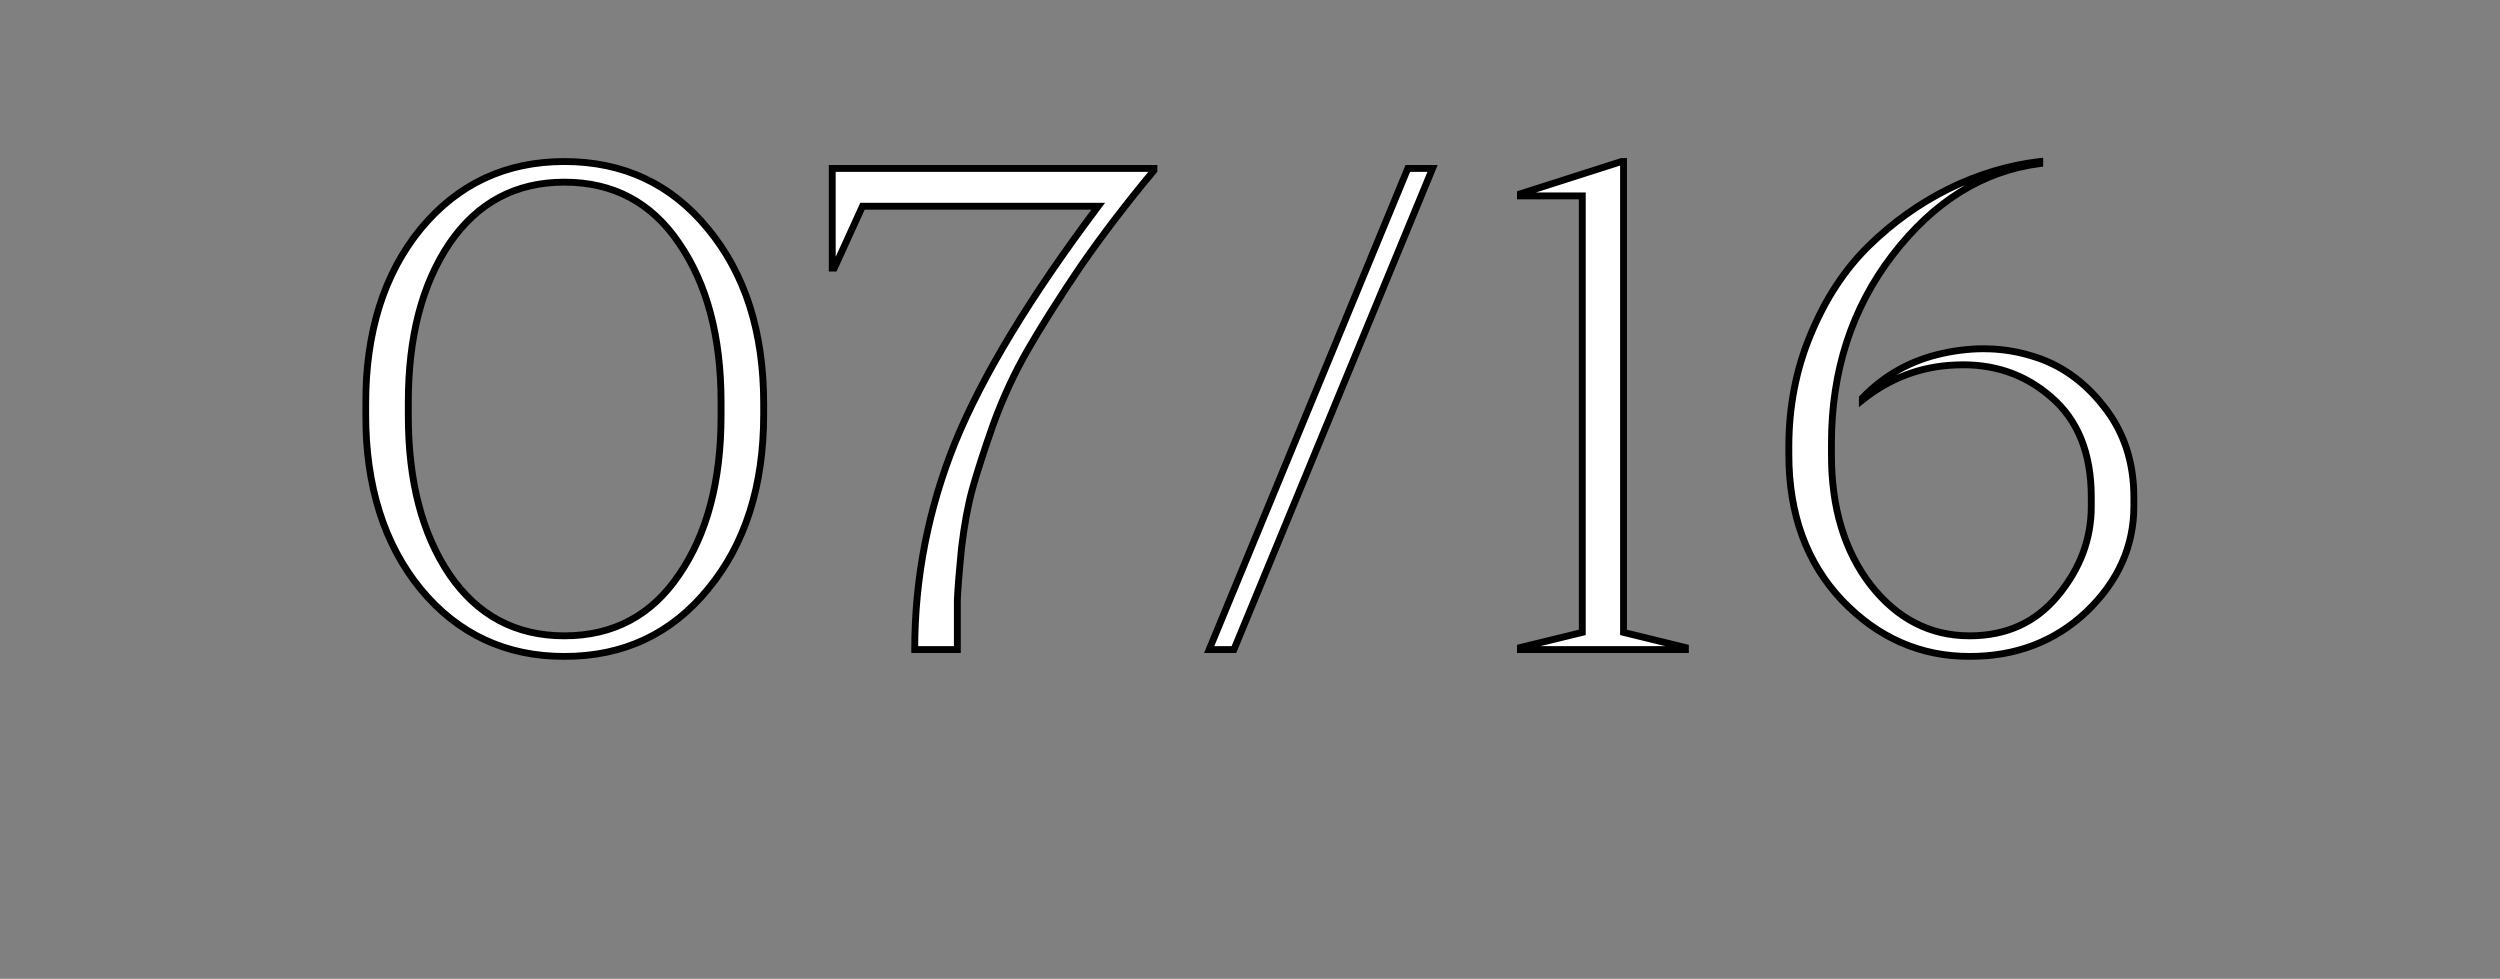 <?xml version="1.0" encoding="UTF-8"?>
<svg xmlns="http://www.w3.org/2000/svg" width="3637" height="1424" viewBox="0 0 3637 1424" fill="none">
  <rect x="0" y="0" width="3637" height="1424" fill="#808080" stroke="none"/>
  <mask id="path-1-outside-1_449_308" maskUnits="userSpaceOnUse" x="527" y="229" width="2583" height="731" fill="black">
    <rect fill="white" x="527" y="229" width="2583" height="731"></rect>
    <path d="M821 235C907 235 976.667 267.667 1030 333C1084 398.333 1111 483 1111 587V603C1111 707 1084 791.667 1030 857C976.667 922.333 907 955 821 955C735.667 955 666 922.333 612 857C558.667 791.667 532 707 532 603V587C532 483 558.667 398.333 612 333C666 267.667 735.667 235 821 235ZM821 265C750.333 265 694.667 294.667 654 354C614 413.333 594 490.333 594 585V605C594 699.667 614 776.667 654 836C694.667 895.333 750.333 925 821 925C892.333 925 948 895.333 988 836C1028.67 776.667 1049 699.667 1049 605V585C1049 490.333 1028.67 413.333 988 354C948 294.667 892.333 265 821 265ZM1678.75 245V248C1638.75 296 1603.08 342.667 1571.75 388C1541.08 433.333 1515.75 473.333 1495.75 508C1475.75 542.667 1458.75 579.333 1444.75 618C1431.42 656 1421.42 687 1414.75 711C1408.08 735 1402.75 764 1398.75 798C1395.42 831.333 1393.42 856.333 1392.75 873C1392.75 889 1392.75 913 1392.75 945H1330.75C1330.75 841 1350.42 740.333 1389.75 643C1429.75 545.667 1499.08 431.333 1597.75 300H1254.75L1213.75 390H1210.75V245H1678.75ZM2084.11 245L1795.11 945H1759.11L2048.11 245H2084.11ZM2451.91 945H2211.91V942L2301.91 920V285H2211.91V282L2358.91 235H2361.91V920L2451.91 942V945ZM2967.39 235V238C2884.72 248.667 2813.39 293 2753.39 371C2694.06 448.333 2664.39 539.667 2664.39 645V662C2664.39 738.667 2683.39 801.667 2721.39 851C2760.06 900.333 2808.06 925 2865.39 925C2918.72 925 2961.39 905.667 2993.39 867C3026.06 827.667 3042.39 784.333 3042.39 737V723C3042.39 659.667 3023.06 611.333 2984.39 578C2945.72 544 2899.06 528.333 2844.39 531C2794.39 533 2749.39 550 2709.39 582V579C2741.39 545.667 2780.39 524 2826.39 514C2872.39 504 2915.72 505.333 2956.39 518C2997.06 530 3031.72 554.333 3060.39 591C3089.72 627.667 3104.39 672 3104.39 724V736C3104.39 794.667 3081.39 846 3035.39 890C2989.39 933.333 2932.72 955 2865.39 955C2794.06 955 2732.39 928 2680.39 874C2628.39 819.333 2602.39 748.333 2602.39 661V650C2602.39 591.333 2613.06 536.667 2634.39 486C2655.72 434.667 2683.72 392 2718.39 358C2753.06 324 2791.72 296.333 2834.39 275C2877.72 253.667 2922.06 240.333 2967.39 235Z"></path>
  </mask>
  <path d="M821 235C907 235 976.667 267.667 1030 333C1084 398.333 1111 483 1111 587V603C1111 707 1084 791.667 1030 857C976.667 922.333 907 955 821 955C735.667 955 666 922.333 612 857C558.667 791.667 532 707 532 603V587C532 483 558.667 398.333 612 333C666 267.667 735.667 235 821 235ZM821 265C750.333 265 694.667 294.667 654 354C614 413.333 594 490.333 594 585V605C594 699.667 614 776.667 654 836C694.667 895.333 750.333 925 821 925C892.333 925 948 895.333 988 836C1028.67 776.667 1049 699.667 1049 605V585C1049 490.333 1028.67 413.333 988 354C948 294.667 892.333 265 821 265ZM1678.75 245V248C1638.75 296 1603.08 342.667 1571.75 388C1541.08 433.333 1515.75 473.333 1495.75 508C1475.75 542.667 1458.75 579.333 1444.75 618C1431.42 656 1421.42 687 1414.75 711C1408.08 735 1402.75 764 1398.75 798C1395.42 831.333 1393.42 856.333 1392.75 873C1392.75 889 1392.75 913 1392.75 945H1330.75C1330.75 841 1350.42 740.333 1389.75 643C1429.75 545.667 1499.08 431.333 1597.75 300H1254.75L1213.75 390H1210.75V245H1678.75ZM2084.11 245L1795.11 945H1759.11L2048.11 245H2084.11ZM2451.91 945H2211.91V942L2301.91 920V285H2211.91V282L2358.91 235H2361.91V920L2451.91 942V945ZM2967.39 235V238C2884.72 248.667 2813.39 293 2753.39 371C2694.06 448.333 2664.39 539.667 2664.39 645V662C2664.39 738.667 2683.39 801.667 2721.39 851C2760.06 900.333 2808.06 925 2865.39 925C2918.72 925 2961.39 905.667 2993.39 867C3026.06 827.667 3042.39 784.333 3042.39 737V723C3042.39 659.667 3023.06 611.333 2984.39 578C2945.72 544 2899.06 528.333 2844.39 531C2794.39 533 2749.39 550 2709.39 582V579C2741.39 545.667 2780.39 524 2826.39 514C2872.39 504 2915.72 505.333 2956.39 518C2997.06 530 3031.72 554.333 3060.39 591C3089.72 627.667 3104.39 672 3104.39 724V736C3104.39 794.667 3081.39 846 3035.39 890C2989.39 933.333 2932.72 955 2865.39 955C2794.06 955 2732.39 928 2680.39 874C2628.39 819.333 2602.39 748.333 2602.39 661V650C2602.39 591.333 2613.06 536.667 2634.39 486C2655.72 434.667 2683.72 392 2718.39 358C2753.06 324 2791.72 296.333 2834.39 275C2877.72 253.667 2922.06 240.333 2967.39 235Z" fill="white"></path>
  <path d="M1030 333L1026.13 336.162L1026.14 336.174L1026.15 336.185L1030 333ZM1030 857L1026.15 853.815L1026.14 853.826L1026.13 853.838L1030 857ZM612 857L608.127 860.162L608.136 860.174L608.146 860.185L612 857ZM612 333L608.146 329.815L608.136 329.826L608.127 329.838L612 333ZM654 354L649.876 351.173L649.865 351.189L649.854 351.205L654 354ZM654 836L649.854 838.795L649.865 838.811L649.876 838.827L654 836ZM988 836L983.876 833.173L983.865 833.189L983.854 833.205L988 836ZM988 354L983.854 356.795L983.865 356.811L983.876 356.827L988 354ZM821 240C905.533 240 973.764 272.018 1026.13 336.162L1033.87 329.838C979.569 263.315 908.467 230 821 230V240ZM1026.15 336.185C1079.25 400.433 1106 483.89 1106 587H1116C1116 482.11 1088.75 396.234 1033.85 329.815L1026.15 336.185ZM1106 587V603H1116V587H1106ZM1106 603C1106 706.11 1079.25 789.567 1026.15 853.815L1033.85 860.185C1088.75 793.766 1116 707.89 1116 603H1106ZM1026.13 853.838C973.764 917.982 905.533 950 821 950V960C908.467 960 979.569 926.685 1033.87 860.162L1026.13 853.838ZM821 950C737.146 950 668.897 917.99 615.854 853.815L608.146 860.185C663.103 926.677 734.187 960 821 960V950ZM615.873 853.838C563.426 789.591 537 706.125 537 603H527C527 707.875 553.907 793.743 608.127 860.162L615.873 853.838ZM537 603V587H527V603H537ZM537 587C537 483.875 563.426 400.409 615.873 336.162L608.127 329.838C553.907 396.257 527 482.125 527 587H537ZM615.854 336.185C668.897 272.01 737.146 240 821 240V230C734.187 230 663.103 263.323 608.146 329.815L615.854 336.185ZM821 260C748.649 260 691.455 290.509 649.876 351.173L658.124 356.827C697.879 298.824 752.017 270 821 270V260ZM649.854 351.205C609.144 411.592 589 489.654 589 585H599C599 491.013 618.856 415.074 658.146 356.795L649.854 351.205ZM589 585V605H599V585H589ZM589 605C589 700.346 609.144 778.408 649.854 838.795L658.146 833.205C618.856 774.926 599 698.987 599 605H589ZM649.876 838.827C691.455 899.491 748.649 930 821 930V920C752.017 920 697.879 891.176 658.124 833.173L649.876 838.827ZM821 930C894.002 930 951.22 899.502 992.146 838.795L983.854 833.205C944.78 891.165 890.664 920 821 920V930ZM992.124 838.827C1033.52 778.435 1054 700.361 1054 605H1044C1044 698.973 1023.82 774.899 983.876 833.173L992.124 838.827ZM1054 605V585H1044V605H1054ZM1054 585C1054 489.639 1033.52 411.565 992.124 351.173L983.876 356.827C1023.82 415.101 1044 491.027 1044 585H1054ZM992.146 351.205C951.22 290.498 894.002 260 821 260V270C890.664 270 944.78 298.835 983.854 356.795L992.146 351.205ZM1678.75 245H1683.75V240H1678.75V245ZM1678.75 248L1682.59 251.201L1683.75 249.81V248H1678.75ZM1571.75 388L1567.64 385.157L1567.62 385.178L1567.61 385.198L1571.75 388ZM1495.75 508L1500.08 510.499L1500.08 510.499L1495.75 508ZM1444.75 618L1440.05 616.298L1440.04 616.321L1440.03 616.345L1444.75 618ZM1398.75 798L1393.78 797.416L1393.78 797.459L1393.77 797.502L1398.75 798ZM1392.75 873L1387.75 872.8L1387.75 872.9V873H1392.75ZM1392.75 945V950H1397.75V945H1392.75ZM1330.75 945H1325.75V950H1330.75V945ZM1389.75 643L1385.13 641.099L1385.12 641.113L1385.11 641.127L1389.75 643ZM1597.75 300L1601.75 303.003L1607.76 295H1597.75V300ZM1254.75 300V295H1251.53L1250.2 297.927L1254.75 300ZM1213.75 390V395H1216.97L1218.3 392.073L1213.75 390ZM1210.75 390H1205.75V395H1210.75V390ZM1210.75 245V240H1205.75V245H1210.75ZM1673.75 245V248H1683.75V245H1673.75ZM1674.91 244.799C1634.83 292.899 1599.07 339.685 1567.64 385.157L1575.86 390.843C1607.1 345.648 1642.67 299.101 1682.59 251.201L1674.91 244.799ZM1567.61 385.198C1536.9 430.597 1511.5 470.702 1491.42 505.501L1500.08 510.499C1520 475.965 1545.27 436.069 1575.89 390.802L1567.61 385.198ZM1491.42 505.501C1471.27 540.429 1454.15 577.363 1440.05 616.298L1449.45 619.702C1463.35 581.304 1480.23 544.904 1500.08 510.499L1491.42 505.501ZM1440.03 616.345C1426.68 654.394 1416.64 685.511 1409.93 709.662L1419.57 712.338C1426.19 688.489 1436.15 657.606 1449.47 619.655L1440.03 616.345ZM1409.93 709.662C1403.18 733.981 1397.8 763.248 1393.78 797.416L1403.72 798.584C1407.7 764.752 1412.99 736.019 1419.57 712.338L1409.93 709.662ZM1393.77 797.502C1390.44 830.857 1388.43 855.979 1387.75 872.8L1397.75 873.2C1398.41 856.688 1400.39 831.809 1403.73 798.498L1393.77 797.502ZM1387.75 873C1387.75 873.031 1387.75 873.063 1387.75 873.094C1387.75 873.125 1387.75 873.156 1387.75 873.188C1387.75 873.219 1387.75 873.251 1387.75 873.282C1387.75 873.314 1387.75 873.345 1387.75 873.376C1387.75 873.408 1387.75 873.439 1387.75 873.471C1387.75 873.503 1387.75 873.534 1387.75 873.566C1387.75 873.597 1387.75 873.629 1387.75 873.661C1387.75 873.692 1387.75 873.724 1387.75 873.756C1387.75 873.788 1387.75 873.819 1387.75 873.851C1387.75 873.883 1387.75 873.915 1387.75 873.947C1387.75 873.979 1387.75 874.01 1387.75 874.042C1387.75 874.074 1387.75 874.106 1387.75 874.138C1387.75 874.17 1387.75 874.202 1387.75 874.234C1387.75 874.266 1387.75 874.298 1387.75 874.33C1387.75 874.363 1387.75 874.395 1387.75 874.427C1387.75 874.459 1387.75 874.491 1387.75 874.523C1387.75 874.556 1387.75 874.588 1387.75 874.62C1387.75 874.652 1387.75 874.685 1387.75 874.717C1387.75 874.75 1387.75 874.782 1387.75 874.814C1387.75 874.847 1387.75 874.879 1387.75 874.912C1387.75 874.944 1387.75 874.977 1387.75 875.009C1387.75 875.042 1387.75 875.074 1387.75 875.107C1387.75 875.139 1387.75 875.172 1387.75 875.205C1387.75 875.237 1387.75 875.27 1387.75 875.303C1387.75 875.335 1387.75 875.368 1387.75 875.401C1387.75 875.434 1387.75 875.467 1387.75 875.499C1387.75 875.532 1387.75 875.565 1387.75 875.598C1387.75 875.631 1387.75 875.664 1387.75 875.697C1387.75 875.73 1387.75 875.763 1387.75 875.796C1387.75 875.829 1387.75 875.862 1387.75 875.895C1387.75 875.928 1387.75 875.961 1387.75 875.994C1387.75 876.027 1387.75 876.061 1387.75 876.094C1387.75 876.127 1387.75 876.16 1387.75 876.193C1387.75 876.227 1387.75 876.26 1387.75 876.293C1387.75 876.327 1387.75 876.36 1387.75 876.393C1387.75 876.427 1387.75 876.46 1387.75 876.494C1387.75 876.527 1387.75 876.561 1387.75 876.594C1387.75 876.628 1387.75 876.661 1387.75 876.695C1387.75 876.728 1387.75 876.762 1387.75 876.795C1387.75 876.829 1387.75 876.863 1387.75 876.896C1387.75 876.93 1387.75 876.964 1387.75 876.998C1387.75 877.031 1387.75 877.065 1387.75 877.099C1387.75 877.133 1387.75 877.167 1387.75 877.201C1387.75 877.234 1387.75 877.268 1387.75 877.302C1387.75 877.336 1387.75 877.37 1387.75 877.404C1387.75 877.438 1387.75 877.472 1387.75 877.506C1387.75 877.54 1387.75 877.574 1387.75 877.608C1387.75 877.643 1387.75 877.677 1387.75 877.711C1387.75 877.745 1387.75 877.779 1387.75 877.814C1387.75 877.848 1387.75 877.882 1387.75 877.916C1387.75 877.951 1387.75 877.985 1387.75 878.019C1387.75 878.054 1387.75 878.088 1387.75 878.123C1387.75 878.157 1387.75 878.191 1387.75 878.226C1387.75 878.26 1387.75 878.295 1387.75 878.329C1387.75 878.364 1387.75 878.399 1387.75 878.433C1387.75 878.468 1387.75 878.502 1387.75 878.537C1387.75 878.572 1387.75 878.606 1387.75 878.641C1387.75 878.676 1387.75 878.711 1387.75 878.745C1387.75 878.78 1387.75 878.815 1387.75 878.85C1387.75 878.885 1387.75 878.92 1387.75 878.955C1387.75 878.989 1387.75 879.024 1387.75 879.059C1387.75 879.094 1387.75 879.129 1387.75 879.164C1387.75 879.199 1387.75 879.235 1387.75 879.27C1387.75 879.305 1387.75 879.34 1387.75 879.375C1387.75 879.41 1387.75 879.445 1387.75 879.481C1387.75 879.516 1387.75 879.551 1387.75 879.586C1387.75 879.622 1387.75 879.657 1387.75 879.692C1387.75 879.728 1387.75 879.763 1387.75 879.798C1387.75 879.834 1387.75 879.869 1387.75 879.905C1387.75 879.94 1387.75 879.976 1387.75 880.011C1387.75 880.047 1387.75 880.082 1387.75 880.118C1387.75 880.153 1387.75 880.189 1387.75 880.225C1387.75 880.26 1387.75 880.296 1387.75 880.332C1387.75 880.367 1387.75 880.403 1387.75 880.439C1387.75 880.475 1387.75 880.51 1387.75 880.546C1387.75 880.582 1387.75 880.618 1387.75 880.654C1387.75 880.69 1387.75 880.726 1387.75 880.762C1387.75 880.798 1387.75 880.833 1387.75 880.87C1387.75 880.906 1387.75 880.942 1387.75 880.978C1387.75 881.014 1387.75 881.05 1387.75 881.086C1387.75 881.122 1387.75 881.158 1387.75 881.194C1387.75 881.231 1387.75 881.267 1387.75 881.303C1387.75 881.339 1387.75 881.376 1387.75 881.412C1387.75 881.448 1387.75 881.485 1387.75 881.521C1387.75 881.557 1387.75 881.594 1387.75 881.63C1387.75 881.667 1387.75 881.703 1387.75 881.74C1387.75 881.776 1387.75 881.813 1387.75 881.849C1387.75 881.886 1387.75 881.922 1387.75 881.959C1387.75 881.996 1387.75 882.032 1387.75 882.069C1387.75 882.106 1387.75 882.142 1387.75 882.179C1387.75 882.216 1387.75 882.253 1387.75 882.289C1387.75 882.326 1387.75 882.363 1387.75 882.4C1387.75 882.437 1387.75 882.474 1387.75 882.511C1387.75 882.548 1387.75 882.584 1387.75 882.621C1387.75 882.658 1387.75 882.695 1387.75 882.733C1387.75 882.77 1387.75 882.807 1387.75 882.844C1387.75 882.881 1387.75 882.918 1387.75 882.955C1387.75 882.992 1387.75 883.03 1387.75 883.067C1387.75 883.104 1387.75 883.141 1387.75 883.179C1387.75 883.216 1387.75 883.253 1387.75 883.291C1387.75 883.328 1387.75 883.365 1387.75 883.403C1387.75 883.44 1387.75 883.478 1387.75 883.515C1387.75 883.552 1387.75 883.59 1387.75 883.628C1387.75 883.665 1387.75 883.703 1387.75 883.74C1387.75 883.778 1387.75 883.815 1387.75 883.853C1387.75 883.891 1387.75 883.928 1387.75 883.966C1387.75 884.004 1387.75 884.042 1387.75 884.079C1387.75 884.117 1387.75 884.155 1387.75 884.193C1387.75 884.231 1387.75 884.269 1387.75 884.306C1387.75 884.344 1387.75 884.382 1387.75 884.42C1387.75 884.458 1387.75 884.496 1387.75 884.534C1387.75 884.572 1387.75 884.61 1387.75 884.648C1387.75 884.687 1387.75 884.725 1387.75 884.763C1387.75 884.801 1387.75 884.839 1387.75 884.877C1387.75 884.916 1387.75 884.954 1387.75 884.992C1387.75 885.03 1387.75 885.069 1387.75 885.107C1387.75 885.145 1387.75 885.184 1387.75 885.222C1387.75 885.26 1387.75 885.299 1387.75 885.337C1387.75 885.376 1387.75 885.414 1387.75 885.453C1387.75 885.491 1387.75 885.53 1387.75 885.568C1387.75 885.607 1387.75 885.646 1387.75 885.684C1387.75 885.723 1387.75 885.761 1387.75 885.8C1387.75 885.839 1387.75 885.878 1387.75 885.916C1387.75 885.955 1387.75 885.994 1387.75 886.033C1387.75 886.072 1387.75 886.11 1387.75 886.149C1387.75 886.188 1387.75 886.227 1387.75 886.266C1387.75 886.305 1387.75 886.344 1387.75 886.383C1387.75 886.422 1387.75 886.461 1387.75 886.5C1387.75 886.539 1387.75 886.578 1387.75 886.617C1387.75 886.656 1387.75 886.696 1387.75 886.735C1387.75 886.774 1387.75 886.813 1387.75 886.852C1387.75 886.892 1387.75 886.931 1387.75 886.97C1387.75 887.01 1387.75 887.049 1387.75 887.088C1387.75 887.128 1387.75 887.167 1387.75 887.206C1387.75 887.246 1387.75 887.285 1387.75 887.325C1387.75 887.364 1387.75 887.404 1387.75 887.443C1387.75 887.483 1387.75 887.522 1387.75 887.562C1387.75 887.602 1387.75 887.641 1387.75 887.681C1387.75 887.721 1387.75 887.76 1387.75 887.8C1387.75 887.84 1387.75 887.88 1387.75 887.919C1387.75 887.959 1387.75 887.999 1387.75 888.039C1387.75 888.079 1387.75 888.119 1387.75 888.159C1387.75 888.198 1387.75 888.238 1387.75 888.278C1387.75 888.318 1387.75 888.358 1387.75 888.398C1387.75 888.438 1387.75 888.479 1387.75 888.519C1387.75 888.559 1387.75 888.599 1387.75 888.639C1387.75 888.679 1387.75 888.719 1387.75 888.76C1387.75 888.8 1387.75 888.84 1387.75 888.88C1387.75 888.921 1387.75 888.961 1387.75 889.001C1387.75 889.042 1387.75 889.082 1387.75 889.122C1387.75 889.163 1387.75 889.203 1387.75 889.244C1387.75 889.284 1387.75 889.325 1387.75 889.365C1387.75 889.406 1387.75 889.446 1387.75 889.487C1387.75 889.527 1387.75 889.568 1387.75 889.609C1387.75 889.649 1387.75 889.69 1387.75 889.731C1387.75 889.772 1387.75 889.812 1387.75 889.853C1387.75 889.894 1387.75 889.935 1387.75 889.975C1387.75 890.016 1387.75 890.057 1387.75 890.098C1387.75 890.139 1387.75 890.18 1387.75 890.221C1387.75 890.262 1387.75 890.303 1387.75 890.344C1387.75 890.385 1387.75 890.426 1387.75 890.467C1387.75 890.508 1387.75 890.549 1387.75 890.59C1387.75 890.631 1387.75 890.673 1387.75 890.714C1387.75 890.755 1387.75 890.796 1387.75 890.837C1387.75 890.879 1387.75 890.92 1387.75 890.961C1387.75 891.003 1387.75 891.044 1387.75 891.085C1387.75 891.127 1387.75 891.168 1387.75 891.21C1387.75 891.251 1387.75 891.292 1387.75 891.334C1387.75 891.375 1387.75 891.417 1387.75 891.459C1387.75 891.5 1387.75 891.542 1387.75 891.583C1387.75 891.625 1387.75 891.667 1387.75 891.708C1387.75 891.75 1387.75 891.792 1387.75 891.833C1387.75 891.875 1387.75 891.917 1387.75 891.959C1387.75 892.001 1387.75 892.042 1387.75 892.084C1387.75 892.126 1387.75 892.168 1387.75 892.21C1387.75 892.252 1387.75 892.294 1387.75 892.336C1387.75 892.378 1387.75 892.42 1387.75 892.462C1387.75 892.504 1387.75 892.546 1387.75 892.588C1387.75 892.63 1387.75 892.673 1387.75 892.715C1387.75 892.757 1387.75 892.799 1387.75 892.841C1387.75 892.884 1387.75 892.926 1387.75 892.968C1387.75 893.01 1387.75 893.053 1387.75 893.095C1387.75 893.137 1387.75 893.18 1387.75 893.222C1387.75 893.265 1387.75 893.307 1387.75 893.35C1387.75 893.392 1387.75 893.435 1387.75 893.477C1387.75 893.52 1387.75 893.562 1387.75 893.605C1387.75 893.647 1387.75 893.69 1387.75 893.733C1387.75 893.775 1387.75 893.818 1387.75 893.861C1387.75 893.904 1387.75 893.946 1387.75 893.989C1387.75 894.032 1387.75 894.075 1387.75 894.118C1387.75 894.16 1387.75 894.203 1387.75 894.246C1387.75 894.289 1387.75 894.332 1387.75 894.375C1387.75 894.418 1387.75 894.461 1387.75 894.504C1387.75 894.547 1387.75 894.59 1387.75 894.633C1387.75 894.676 1387.75 894.719 1387.75 894.763C1387.75 894.806 1387.75 894.849 1387.75 894.892C1387.75 894.935 1387.75 894.979 1387.75 895.022C1387.75 895.065 1387.75 895.108 1387.75 895.152C1387.75 895.195 1387.75 895.238 1387.75 895.282C1387.75 895.325 1387.75 895.369 1387.75 895.412C1387.75 895.456 1387.75 895.499 1387.75 895.543C1387.75 895.586 1387.75 895.63 1387.75 895.673C1387.75 895.717 1387.75 895.76 1387.75 895.804C1387.75 895.848 1387.75 895.891 1387.75 895.935C1387.75 895.979 1387.75 896.022 1387.75 896.066C1387.75 896.11 1387.75 896.154 1387.75 896.198C1387.75 896.241 1387.75 896.285 1387.75 896.329C1387.75 896.373 1387.75 896.417 1387.75 896.461C1387.75 896.505 1387.75 896.549 1387.75 896.593C1387.75 896.637 1387.75 896.681 1387.75 896.725C1387.75 896.769 1387.75 896.813 1387.75 896.857C1387.75 896.901 1387.75 896.946 1387.75 896.99C1387.75 897.034 1387.75 897.078 1387.75 897.122C1387.75 897.167 1387.75 897.211 1387.75 897.255C1387.75 897.3 1387.75 897.344 1387.75 897.388C1387.75 897.433 1387.75 897.477 1387.75 897.521C1387.75 897.566 1387.75 897.61 1387.75 897.655C1387.75 897.699 1387.75 897.744 1387.75 897.788C1387.75 897.833 1387.75 897.878 1387.75 897.922C1387.75 897.967 1387.75 898.011 1387.75 898.056C1387.75 898.101 1387.75 898.146 1387.75 898.19C1387.75 898.235 1387.75 898.28 1387.75 898.325C1387.75 898.369 1387.75 898.414 1387.75 898.459C1387.75 898.504 1387.75 898.549 1387.75 898.594C1387.75 898.639 1387.75 898.684 1387.75 898.729C1387.75 898.774 1387.75 898.819 1387.75 898.864C1387.75 898.909 1387.75 898.954 1387.75 898.999C1387.75 899.044 1387.75 899.089 1387.75 899.134C1387.75 899.179 1387.75 899.225 1387.75 899.27C1387.75 899.315 1387.75 899.36 1387.75 899.406C1387.75 899.451 1387.75 899.496 1387.75 899.542C1387.75 899.587 1387.75 899.632 1387.75 899.678C1387.75 899.723 1387.75 899.769 1387.75 899.814C1387.75 899.86 1387.75 899.905 1387.75 899.951C1387.75 899.996 1387.75 900.042 1387.75 900.087C1387.75 900.133 1387.75 900.178 1387.75 900.224C1387.75 900.27 1387.75 900.315 1387.75 900.361C1387.75 900.407 1387.75 900.453 1387.75 900.498C1387.75 900.544 1387.75 900.59 1387.75 900.636C1387.75 900.682 1387.75 900.728 1387.75 900.773C1387.75 900.819 1387.75 900.865 1387.75 900.911C1387.75 900.957 1387.75 901.003 1387.75 901.049C1387.75 901.095 1387.75 901.141 1387.75 901.187C1387.75 901.233 1387.75 901.28 1387.75 901.326C1387.75 901.372 1387.75 901.418 1387.75 901.464C1387.75 901.51 1387.75 901.557 1387.75 901.603C1387.75 901.649 1387.75 901.695 1387.75 901.742C1387.75 901.788 1387.75 901.834 1387.75 901.881C1387.75 901.927 1387.75 901.974 1387.75 902.02C1387.75 902.067 1387.75 902.113 1387.75 902.16C1387.75 902.206 1387.75 902.253 1387.75 902.299C1387.75 902.346 1387.75 902.392 1387.75 902.439C1387.75 902.486 1387.75 902.532 1387.75 902.579C1387.75 902.626 1387.75 902.672 1387.75 902.719C1387.75 902.766 1387.75 902.813 1387.75 902.859C1387.75 902.906 1387.75 902.953 1387.75 903C1387.75 903.047 1387.75 903.094 1387.75 903.141C1387.75 903.188 1387.75 903.235 1387.75 903.282C1387.75 903.329 1387.75 903.376 1387.75 903.423C1387.75 903.47 1387.75 903.517 1387.75 903.564C1387.75 903.611 1387.75 903.658 1387.75 903.705C1387.75 903.753 1387.75 903.8 1387.75 903.847C1387.75 903.894 1387.75 903.942 1387.75 903.989C1387.75 904.036 1387.75 904.083 1387.75 904.131C1387.75 904.178 1387.75 904.226 1387.75 904.273C1387.75 904.32 1387.75 904.368 1387.75 904.415C1387.75 904.463 1387.75 904.51 1387.75 904.558C1387.75 904.605 1387.75 904.653 1387.75 904.701C1387.75 904.748 1387.75 904.796 1387.75 904.844C1387.75 904.891 1387.75 904.939 1387.75 904.987C1387.75 905.034 1387.75 905.082 1387.75 905.13C1387.75 905.178 1387.75 905.226 1387.75 905.273C1387.75 905.321 1387.75 905.369 1387.75 905.417C1387.75 905.465 1387.75 905.513 1387.75 905.561C1387.75 905.609 1387.75 905.657 1387.75 905.705C1387.75 905.753 1387.75 905.801 1387.75 905.849C1387.75 905.897 1387.75 905.945 1387.75 905.993C1387.75 906.042 1387.75 906.09 1387.75 906.138C1387.75 906.186 1387.75 906.235 1387.75 906.283C1387.75 906.331 1387.75 906.379 1387.75 906.428C1387.75 906.476 1387.75 906.524 1387.75 906.573C1387.75 906.621 1387.75 906.67 1387.75 906.718C1387.75 906.767 1387.75 906.815 1387.75 906.864C1387.75 906.912 1387.75 906.961 1387.75 907.009C1387.75 907.058 1387.75 907.106 1387.75 907.155C1387.75 907.204 1387.75 907.252 1387.75 907.301C1387.75 907.35 1387.75 907.399 1387.75 907.447C1387.75 907.496 1387.75 907.545 1387.75 907.594C1387.75 907.643 1387.75 907.691 1387.75 907.74C1387.75 907.789 1387.75 907.838 1387.75 907.887C1387.75 907.936 1387.75 907.985 1387.75 908.034C1387.75 908.083 1387.75 908.132 1387.75 908.181C1387.75 908.23 1387.75 908.279 1387.75 908.328C1387.75 908.378 1387.75 908.427 1387.75 908.476C1387.75 908.525 1387.75 908.574 1387.75 908.624C1387.75 908.673 1387.75 908.722 1387.75 908.771C1387.75 908.821 1387.75 908.87 1387.75 908.92C1387.75 908.969 1387.75 909.018 1387.75 909.068C1387.75 909.117 1387.75 909.167 1387.75 909.216C1387.75 909.266 1387.75 909.315 1387.75 909.365C1387.75 909.414 1387.75 909.464 1387.75 909.514C1387.75 909.563 1387.75 909.613 1387.75 909.662C1387.75 909.712 1387.75 909.762 1387.75 909.812C1387.75 909.861 1387.75 909.911 1387.75 909.961C1387.75 910.011 1387.75 910.061 1387.75 910.11C1387.75 910.16 1387.75 910.21 1387.75 910.26C1387.75 910.31 1387.75 910.36 1387.75 910.41C1387.75 910.46 1387.75 910.51 1387.75 910.56C1387.75 910.61 1387.75 910.66 1387.75 910.71C1387.75 910.76 1387.75 910.811 1387.75 910.861C1387.75 910.911 1387.75 910.961 1387.75 911.011C1387.75 911.062 1387.75 911.112 1387.75 911.162C1387.75 911.212 1387.75 911.263 1387.75 911.313C1387.75 911.363 1387.75 911.414 1387.75 911.464C1387.75 911.515 1387.75 911.565 1387.75 911.616C1387.75 911.666 1387.75 911.717 1387.75 911.767C1387.75 911.818 1387.75 911.868 1387.75 911.919C1387.75 911.969 1387.75 912.02 1387.75 912.071C1387.75 912.121 1387.75 912.172 1387.75 912.223C1387.75 912.273 1387.75 912.324 1387.75 912.375C1387.75 912.426 1387.75 912.477 1387.75 912.527C1387.75 912.578 1387.75 912.629 1387.75 912.68C1387.75 912.731 1387.75 912.782 1387.75 912.833C1387.75 912.884 1387.75 912.935 1387.75 912.986C1387.75 913.037 1387.75 913.088 1387.75 913.139C1387.75 913.19 1387.75 913.241 1387.75 913.292C1387.75 913.344 1387.75 913.395 1387.75 913.446C1387.75 913.497 1387.75 913.548 1387.75 913.6C1387.75 913.651 1387.75 913.702 1387.75 913.754C1387.75 913.805 1387.75 913.856 1387.75 913.908C1387.75 913.959 1387.75 914.01 1387.75 914.062C1387.75 914.113 1387.75 914.165 1387.75 914.216C1387.75 914.268 1387.75 914.319 1387.75 914.371C1387.75 914.423 1387.75 914.474 1387.75 914.526C1387.75 914.577 1387.75 914.629 1387.75 914.681C1387.75 914.732 1387.75 914.784 1387.75 914.836C1387.75 914.888 1387.75 914.939 1387.75 914.991C1387.75 915.043 1387.75 915.095 1387.75 915.147C1387.75 915.199 1387.75 915.251 1387.75 915.303C1387.75 915.355 1387.75 915.406 1387.75 915.458C1387.75 915.51 1387.75 915.563 1387.75 915.615C1387.75 915.667 1387.75 915.719 1387.75 915.771C1387.75 915.823 1387.75 915.875 1387.75 915.927C1387.75 915.98 1387.75 916.032 1387.75 916.084C1387.75 916.136 1387.75 916.189 1387.75 916.241C1387.75 916.293 1387.75 916.345 1387.75 916.398C1387.75 916.45 1387.75 916.503 1387.75 916.555C1387.75 916.607 1387.75 916.66 1387.75 916.712C1387.75 916.765 1387.75 916.817 1387.75 916.87C1387.75 916.923 1387.75 916.975 1387.75 917.028C1387.75 917.08 1387.75 917.133 1387.75 917.186C1387.75 917.238 1387.75 917.291 1387.75 917.344C1387.75 917.396 1387.75 917.449 1387.75 917.502C1387.75 917.555 1387.75 917.608 1387.75 917.661C1387.75 917.713 1387.75 917.766 1387.75 917.819C1387.75 917.872 1387.75 917.925 1387.75 917.978C1387.75 918.031 1387.75 918.084 1387.75 918.137C1387.75 918.19 1387.75 918.243 1387.75 918.296C1387.75 918.349 1387.75 918.402 1387.75 918.456C1387.75 918.509 1387.75 918.562 1387.75 918.615C1387.75 918.668 1387.75 918.722 1387.75 918.775C1387.75 918.828 1387.75 918.882 1387.75 918.935C1387.75 918.988 1387.75 919.042 1387.75 919.095C1387.75 919.148 1387.75 919.202 1387.75 919.255C1387.75 919.309 1387.75 919.362 1387.75 919.416C1387.75 919.469 1387.75 919.523 1387.75 919.577C1387.75 919.63 1387.75 919.684 1387.75 919.737C1387.75 919.791 1387.75 919.845 1387.75 919.898C1387.75 919.952 1387.75 920.006 1387.75 920.06C1387.75 920.113 1387.75 920.167 1387.75 920.221C1387.75 920.275 1387.75 920.329 1387.75 920.383C1387.75 920.437 1387.75 920.49 1387.75 920.544C1387.75 920.598 1387.75 920.652 1387.75 920.706C1387.75 920.76 1387.75 920.814 1387.75 920.869C1387.75 920.923 1387.75 920.977 1387.75 921.031C1387.75 921.085 1387.75 921.139 1387.75 921.193C1387.75 921.248 1387.75 921.302 1387.75 921.356C1387.75 921.41 1387.75 921.465 1387.75 921.519C1387.75 921.573 1387.75 921.628 1387.75 921.682C1387.75 921.736 1387.75 921.791 1387.75 921.845C1387.75 921.9 1387.75 921.954 1387.75 922.009C1387.75 922.063 1387.75 922.118 1387.75 922.172C1387.75 922.227 1387.75 922.281 1387.75 922.336C1387.75 922.391 1387.75 922.445 1387.75 922.5C1387.75 922.555 1387.75 922.609 1387.75 922.664C1387.75 922.719 1387.75 922.774 1387.75 922.828C1387.75 922.883 1387.75 922.938 1387.75 922.993C1387.75 923.048 1387.75 923.103 1387.75 923.158C1387.75 923.213 1387.75 923.268 1387.75 923.323C1387.75 923.378 1387.75 923.433 1387.75 923.488C1387.75 923.543 1387.75 923.598 1387.75 923.653C1387.75 923.708 1387.75 923.763 1387.75 923.818C1387.75 923.874 1387.75 923.929 1387.75 923.984C1387.75 924.039 1387.75 924.094 1387.75 924.15C1387.75 924.205 1387.75 924.26 1387.75 924.316C1387.75 924.371 1387.75 924.427 1387.75 924.482C1387.75 924.537 1387.75 924.593 1387.75 924.648C1387.75 924.704 1387.75 924.759 1387.75 924.815C1387.75 924.87 1387.75 924.926 1387.75 924.982C1387.75 925.037 1387.75 925.093 1387.75 925.148C1387.75 925.204 1387.75 925.26 1387.75 925.316C1387.75 925.371 1387.75 925.427 1387.75 925.483C1387.75 925.539 1387.75 925.594 1387.75 925.65C1387.75 925.706 1387.75 925.762 1387.75 925.818C1387.75 925.874 1387.75 925.93 1387.75 925.986C1387.75 926.042 1387.75 926.098 1387.75 926.154C1387.75 926.21 1387.75 926.266 1387.75 926.322C1387.75 926.378 1387.75 926.434 1387.75 926.49C1387.75 926.546 1387.75 926.603 1387.75 926.659C1387.75 926.715 1387.75 926.771 1387.75 926.828C1387.75 926.884 1387.75 926.94 1387.75 926.996C1387.75 927.053 1387.75 927.109 1387.75 927.166C1387.75 927.222 1387.75 927.278 1387.75 927.335C1387.75 927.391 1387.75 927.448 1387.75 927.504C1387.75 927.561 1387.75 927.617 1387.75 927.674C1387.75 927.73 1387.75 927.787 1387.75 927.844C1387.75 927.9 1387.75 927.957 1387.75 928.014C1387.75 928.07 1387.75 928.127 1387.75 928.184C1387.75 928.241 1387.75 928.298 1387.75 928.354C1387.75 928.411 1387.75 928.468 1387.75 928.525C1387.75 928.582 1387.75 928.639 1387.75 928.696C1387.75 928.753 1387.75 928.81 1387.75 928.867C1387.75 928.924 1387.75 928.981 1387.75 929.038C1387.75 929.095 1387.75 929.152 1387.75 929.209C1387.75 929.266 1387.75 929.323 1387.75 929.38C1387.75 929.438 1387.75 929.495 1387.75 929.552C1387.75 929.609 1387.75 929.667 1387.75 929.724C1387.75 929.781 1387.75 929.839 1387.75 929.896C1387.75 929.953 1387.75 930.011 1387.75 930.068C1387.75 930.126 1387.75 930.183 1387.75 930.241C1387.75 930.298 1387.75 930.356 1387.75 930.413C1387.75 930.471 1387.75 930.528 1387.75 930.586C1387.75 930.644 1387.75 930.701 1387.75 930.759C1387.75 930.817 1387.75 930.874 1387.75 930.932C1387.75 930.99 1387.75 931.048 1387.75 931.105C1387.75 931.163 1387.75 931.221 1387.75 931.279C1387.75 931.337 1387.75 931.395 1387.75 931.452C1387.75 931.51 1387.75 931.568 1387.75 931.626C1387.75 931.684 1387.75 931.742 1387.75 931.8C1387.75 931.858 1387.75 931.917 1387.75 931.975C1387.75 932.033 1387.75 932.091 1387.75 932.149C1387.75 932.207 1387.75 932.265 1387.75 932.324C1387.75 932.382 1387.75 932.44 1387.75 932.498C1387.75 932.557 1387.75 932.615 1387.75 932.673C1387.75 932.732 1387.75 932.79 1387.75 932.848C1387.75 932.907 1387.75 932.965 1387.75 933.024C1387.75 933.082 1387.75 933.141 1387.75 933.199C1387.75 933.258 1387.75 933.316 1387.75 933.375C1387.75 933.434 1387.75 933.492 1387.75 933.551C1387.75 933.61 1387.75 933.668 1387.75 933.727C1387.75 933.786 1387.75 933.844 1387.75 933.903C1387.75 933.962 1387.75 934.021 1387.75 934.08C1387.75 934.138 1387.75 934.197 1387.75 934.256C1387.75 934.315 1387.75 934.374 1387.75 934.433C1387.75 934.492 1387.75 934.551 1387.75 934.61C1387.75 934.669 1387.75 934.728 1387.75 934.787C1387.75 934.846 1387.75 934.905 1387.75 934.964C1387.75 935.024 1387.75 935.083 1387.75 935.142C1387.75 935.201 1387.75 935.26 1387.75 935.32C1387.75 935.379 1387.75 935.438 1387.75 935.498C1387.75 935.557 1387.75 935.616 1387.75 935.676C1387.75 935.735 1387.75 935.794 1387.75 935.854C1387.75 935.913 1387.75 935.973 1387.75 936.032C1387.75 936.092 1387.75 936.151 1387.75 936.211C1387.75 936.271 1387.75 936.33 1387.75 936.39C1387.75 936.449 1387.75 936.509 1387.75 936.569C1387.75 936.628 1387.75 936.688 1387.75 936.748C1387.75 936.808 1387.75 936.867 1387.75 936.927C1387.75 936.987 1387.75 937.047 1387.75 937.107C1387.75 937.167 1387.75 937.227 1387.75 937.286C1387.75 937.346 1387.75 937.406 1387.75 937.466C1387.75 937.526 1387.75 937.586 1387.75 937.646C1387.75 937.707 1387.75 937.767 1387.75 937.827C1387.75 937.887 1387.75 937.947 1387.75 938.007C1387.75 938.067 1387.75 938.128 1387.75 938.188C1387.75 938.248 1387.75 938.308 1387.75 938.369C1387.75 938.429 1387.75 938.489 1387.75 938.55C1387.75 938.61 1387.75 938.67 1387.75 938.731C1387.75 938.791 1387.75 938.852 1387.75 938.912C1387.75 938.973 1387.75 939.033 1387.75 939.094C1387.75 939.154 1387.75 939.215 1387.75 939.275C1387.75 939.336 1387.75 939.397 1387.75 939.457C1387.75 939.518 1387.75 939.579 1387.75 939.639C1387.75 939.7 1387.75 939.761 1387.75 939.822C1387.75 939.883 1387.75 939.943 1387.75 940.004C1387.75 940.065 1387.75 940.126 1387.75 940.187C1387.75 940.248 1387.75 940.309 1387.75 940.37C1387.75 940.431 1387.75 940.492 1387.75 940.553C1387.75 940.614 1387.75 940.675 1387.75 940.736C1387.75 940.797 1387.75 940.858 1387.75 940.919C1387.75 940.98 1387.75 941.042 1387.75 941.103C1387.75 941.164 1387.75 941.225 1387.75 941.287C1387.75 941.348 1387.75 941.409 1387.75 941.471C1387.75 941.532 1387.75 941.593 1387.75 941.655C1387.75 941.716 1387.75 941.777 1387.75 941.839C1387.75 941.9 1387.75 941.962 1387.75 942.023C1387.75 942.085 1387.75 942.147 1387.75 942.208C1387.75 942.27 1387.75 942.331 1387.75 942.393C1387.75 942.455 1387.75 942.516 1387.75 942.578C1387.75 942.64 1387.75 942.701 1387.75 942.763C1387.75 942.825 1387.75 942.887 1387.75 942.949C1387.75 943.01 1387.75 943.072 1387.75 943.134C1387.75 943.196 1387.75 943.258 1387.75 943.32C1387.75 943.382 1387.75 943.444 1387.75 943.506C1387.75 943.568 1387.75 943.63 1387.75 943.692C1387.75 943.754 1387.75 943.816 1387.75 943.878C1387.75 943.94 1387.75 944.003 1387.75 944.065C1387.75 944.127 1387.75 944.189 1387.75 944.251C1387.75 944.314 1387.75 944.376 1387.75 944.438C1387.75 944.501 1387.75 944.563 1387.75 944.625C1387.75 944.688 1387.75 944.75 1387.75 944.813C1387.75 944.875 1387.75 944.937 1387.75 945H1397.75C1397.75 944.937 1397.75 944.875 1397.75 944.813C1397.75 944.75 1397.75 944.688 1397.75 944.625C1397.75 944.563 1397.75 944.501 1397.75 944.438C1397.75 944.376 1397.75 944.314 1397.75 944.251C1397.75 944.189 1397.75 944.127 1397.75 944.065C1397.75 944.003 1397.75 943.94 1397.75 943.878C1397.75 943.816 1397.75 943.754 1397.75 943.692C1397.75 943.63 1397.75 943.568 1397.75 943.506C1397.75 943.444 1397.75 943.382 1397.75 943.32C1397.75 943.258 1397.75 943.196 1397.75 943.134C1397.75 943.072 1397.75 943.01 1397.75 942.949C1397.75 942.887 1397.75 942.825 1397.75 942.763C1397.75 942.701 1397.75 942.64 1397.75 942.578C1397.75 942.516 1397.75 942.455 1397.75 942.393C1397.75 942.331 1397.75 942.27 1397.75 942.208C1397.75 942.147 1397.75 942.085 1397.75 942.023C1397.75 941.962 1397.75 941.9 1397.75 941.839C1397.75 941.777 1397.75 941.716 1397.75 941.655C1397.75 941.593 1397.75 941.532 1397.75 941.471C1397.75 941.409 1397.75 941.348 1397.75 941.287C1397.75 941.225 1397.75 941.164 1397.75 941.103C1397.75 941.042 1397.75 940.98 1397.75 940.919C1397.75 940.858 1397.75 940.797 1397.75 940.736C1397.75 940.675 1397.75 940.614 1397.75 940.553C1397.75 940.492 1397.75 940.431 1397.75 940.37C1397.75 940.309 1397.75 940.248 1397.75 940.187C1397.75 940.126 1397.75 940.065 1397.75 940.004C1397.75 939.943 1397.75 939.883 1397.75 939.822C1397.75 939.761 1397.75 939.7 1397.75 939.639C1397.75 939.579 1397.75 939.518 1397.75 939.457C1397.75 939.397 1397.75 939.336 1397.75 939.275C1397.75 939.215 1397.75 939.154 1397.75 939.094C1397.75 939.033 1397.75 938.973 1397.75 938.912C1397.75 938.852 1397.75 938.791 1397.75 938.731C1397.75 938.67 1397.75 938.61 1397.75 938.55C1397.75 938.489 1397.75 938.429 1397.75 938.369C1397.75 938.308 1397.75 938.248 1397.75 938.188C1397.75 938.128 1397.75 938.067 1397.75 938.007C1397.75 937.947 1397.75 937.887 1397.75 937.827C1397.75 937.767 1397.75 937.707 1397.75 937.646C1397.75 937.586 1397.75 937.526 1397.75 937.466C1397.75 937.406 1397.75 937.346 1397.75 937.286C1397.75 937.227 1397.75 937.167 1397.75 937.107C1397.75 937.047 1397.75 936.987 1397.75 936.927C1397.75 936.867 1397.75 936.808 1397.75 936.748C1397.75 936.688 1397.75 936.628 1397.75 936.569C1397.75 936.509 1397.75 936.449 1397.75 936.39C1397.75 936.33 1397.75 936.271 1397.75 936.211C1397.75 936.151 1397.75 936.092 1397.75 936.032C1397.75 935.973 1397.75 935.913 1397.75 935.854C1397.75 935.794 1397.75 935.735 1397.75 935.676C1397.75 935.616 1397.75 935.557 1397.75 935.498C1397.75 935.438 1397.75 935.379 1397.75 935.32C1397.75 935.26 1397.75 935.201 1397.75 935.142C1397.75 935.083 1397.75 935.024 1397.75 934.964C1397.75 934.905 1397.75 934.846 1397.75 934.787C1397.75 934.728 1397.75 934.669 1397.75 934.61C1397.75 934.551 1397.75 934.492 1397.75 934.433C1397.75 934.374 1397.75 934.315 1397.75 934.256C1397.75 934.197 1397.75 934.138 1397.75 934.08C1397.75 934.021 1397.75 933.962 1397.75 933.903C1397.75 933.844 1397.75 933.786 1397.75 933.727C1397.75 933.668 1397.75 933.61 1397.75 933.551C1397.75 933.492 1397.75 933.434 1397.75 933.375C1397.75 933.316 1397.75 933.258 1397.75 933.199C1397.75 933.141 1397.75 933.082 1397.75 933.024C1397.75 932.965 1397.75 932.907 1397.75 932.848C1397.75 932.79 1397.75 932.732 1397.75 932.673C1397.75 932.615 1397.75 932.557 1397.75 932.498C1397.75 932.44 1397.75 932.382 1397.75 932.324C1397.75 932.265 1397.75 932.207 1397.75 932.149C1397.75 932.091 1397.75 932.033 1397.75 931.975C1397.75 931.917 1397.75 931.858 1397.75 931.8C1397.75 931.742 1397.75 931.684 1397.75 931.626C1397.75 931.568 1397.75 931.51 1397.75 931.452C1397.75 931.395 1397.75 931.337 1397.75 931.279C1397.75 931.221 1397.75 931.163 1397.75 931.105C1397.75 931.048 1397.75 930.99 1397.75 930.932C1397.75 930.874 1397.75 930.817 1397.75 930.759C1397.75 930.701 1397.75 930.644 1397.75 930.586C1397.75 930.528 1397.75 930.471 1397.75 930.413C1397.75 930.356 1397.75 930.298 1397.75 930.241C1397.75 930.183 1397.75 930.126 1397.75 930.068C1397.75 930.011 1397.75 929.953 1397.75 929.896C1397.75 929.839 1397.75 929.781 1397.75 929.724C1397.75 929.667 1397.75 929.609 1397.75 929.552C1397.75 929.495 1397.75 929.438 1397.75 929.38C1397.75 929.323 1397.75 929.266 1397.75 929.209C1397.75 929.152 1397.75 929.095 1397.75 929.038C1397.75 928.981 1397.75 928.924 1397.75 928.867C1397.75 928.81 1397.75 928.753 1397.75 928.696C1397.75 928.639 1397.75 928.582 1397.75 928.525C1397.75 928.468 1397.75 928.411 1397.75 928.354C1397.75 928.298 1397.75 928.241 1397.75 928.184C1397.75 928.127 1397.75 928.07 1397.75 928.014C1397.75 927.957 1397.75 927.9 1397.75 927.844C1397.75 927.787 1397.75 927.73 1397.75 927.674C1397.75 927.617 1397.75 927.561 1397.75 927.504C1397.75 927.448 1397.75 927.391 1397.75 927.335C1397.75 927.278 1397.75 927.222 1397.75 927.166C1397.75 927.109 1397.75 927.053 1397.75 926.996C1397.75 926.94 1397.75 926.884 1397.75 926.828C1397.75 926.771 1397.75 926.715 1397.75 926.659C1397.75 926.603 1397.75 926.546 1397.75 926.49C1397.75 926.434 1397.75 926.378 1397.75 926.322C1397.75 926.266 1397.75 926.21 1397.75 926.154C1397.75 926.098 1397.75 926.042 1397.75 925.986C1397.75 925.93 1397.75 925.874 1397.75 925.818C1397.75 925.762 1397.75 925.706 1397.75 925.65C1397.75 925.594 1397.75 925.539 1397.75 925.483C1397.75 925.427 1397.75 925.371 1397.75 925.316C1397.75 925.26 1397.75 925.204 1397.75 925.148C1397.75 925.093 1397.75 925.037 1397.75 924.982C1397.75 924.926 1397.75 924.87 1397.75 924.815C1397.75 924.759 1397.75 924.704 1397.75 924.648C1397.75 924.593 1397.75 924.537 1397.75 924.482C1397.75 924.427 1397.75 924.371 1397.75 924.316C1397.75 924.26 1397.75 924.205 1397.75 924.15C1397.75 924.094 1397.75 924.039 1397.75 923.984C1397.75 923.929 1397.75 923.874 1397.75 923.818C1397.75 923.763 1397.75 923.708 1397.75 923.653C1397.75 923.598 1397.75 923.543 1397.75 923.488C1397.75 923.433 1397.75 923.378 1397.75 923.323C1397.75 923.268 1397.75 923.213 1397.75 923.158C1397.75 923.103 1397.75 923.048 1397.75 922.993C1397.75 922.938 1397.75 922.883 1397.75 922.828C1397.75 922.774 1397.75 922.719 1397.75 922.664C1397.75 922.609 1397.75 922.555 1397.75 922.5C1397.75 922.445 1397.75 922.391 1397.75 922.336C1397.75 922.281 1397.75 922.227 1397.75 922.172C1397.75 922.118 1397.75 922.063 1397.75 922.009C1397.75 921.954 1397.75 921.9 1397.75 921.845C1397.75 921.791 1397.75 921.736 1397.75 921.682C1397.75 921.628 1397.75 921.573 1397.75 921.519C1397.75 921.465 1397.75 921.41 1397.75 921.356C1397.75 921.302 1397.75 921.248 1397.75 921.193C1397.75 921.139 1397.75 921.085 1397.75 921.031C1397.75 920.977 1397.75 920.923 1397.75 920.869C1397.75 920.814 1397.75 920.76 1397.75 920.706C1397.75 920.652 1397.75 920.598 1397.75 920.544C1397.75 920.49 1397.75 920.437 1397.75 920.383C1397.75 920.329 1397.75 920.275 1397.75 920.221C1397.75 920.167 1397.75 920.113 1397.75 920.06C1397.75 920.006 1397.75 919.952 1397.75 919.898C1397.75 919.845 1397.75 919.791 1397.75 919.737C1397.75 919.684 1397.75 919.63 1397.75 919.577C1397.75 919.523 1397.75 919.469 1397.75 919.416C1397.75 919.362 1397.75 919.309 1397.75 919.255C1397.75 919.202 1397.75 919.148 1397.75 919.095C1397.75 919.042 1397.75 918.988 1397.75 918.935C1397.75 918.882 1397.75 918.828 1397.75 918.775C1397.75 918.722 1397.75 918.668 1397.75 918.615C1397.75 918.562 1397.75 918.509 1397.75 918.456C1397.75 918.402 1397.75 918.349 1397.75 918.296C1397.75 918.243 1397.75 918.19 1397.75 918.137C1397.75 918.084 1397.75 918.031 1397.75 917.978C1397.75 917.925 1397.75 917.872 1397.75 917.819C1397.75 917.766 1397.75 917.713 1397.75 917.661C1397.75 917.608 1397.75 917.555 1397.75 917.502C1397.75 917.449 1397.75 917.396 1397.75 917.344C1397.75 917.291 1397.75 917.238 1397.75 917.186C1397.75 917.133 1397.75 917.08 1397.75 917.028C1397.75 916.975 1397.75 916.923 1397.75 916.87C1397.75 916.817 1397.75 916.765 1397.75 916.712C1397.75 916.66 1397.75 916.607 1397.75 916.555C1397.75 916.503 1397.75 916.45 1397.75 916.398C1397.75 916.345 1397.75 916.293 1397.75 916.241C1397.75 916.189 1397.75 916.136 1397.75 916.084C1397.75 916.032 1397.75 915.98 1397.75 915.927C1397.75 915.875 1397.75 915.823 1397.75 915.771C1397.75 915.719 1397.75 915.667 1397.75 915.615C1397.75 915.563 1397.75 915.51 1397.75 915.458C1397.75 915.406 1397.75 915.355 1397.75 915.303C1397.75 915.251 1397.75 915.199 1397.75 915.147C1397.75 915.095 1397.75 915.043 1397.75 914.991C1397.75 914.939 1397.75 914.888 1397.75 914.836C1397.75 914.784 1397.75 914.732 1397.75 914.681C1397.75 914.629 1397.75 914.577 1397.75 914.526C1397.75 914.474 1397.75 914.423 1397.75 914.371C1397.75 914.319 1397.75 914.268 1397.75 914.216C1397.75 914.165 1397.75 914.113 1397.75 914.062C1397.75 914.01 1397.75 913.959 1397.75 913.908C1397.75 913.856 1397.75 913.805 1397.75 913.754C1397.75 913.702 1397.75 913.651 1397.75 913.6C1397.75 913.548 1397.75 913.497 1397.75 913.446C1397.75 913.395 1397.75 913.344 1397.75 913.292C1397.75 913.241 1397.75 913.19 1397.75 913.139C1397.75 913.088 1397.75 913.037 1397.75 912.986C1397.75 912.935 1397.75 912.884 1397.75 912.833C1397.75 912.782 1397.75 912.731 1397.75 912.68C1397.75 912.629 1397.75 912.578 1397.75 912.527C1397.75 912.477 1397.75 912.426 1397.75 912.375C1397.75 912.324 1397.75 912.273 1397.75 912.223C1397.75 912.172 1397.75 912.121 1397.75 912.071C1397.75 912.02 1397.75 911.969 1397.75 911.919C1397.75 911.868 1397.75 911.818 1397.75 911.767C1397.75 911.717 1397.75 911.666 1397.75 911.616C1397.75 911.565 1397.75 911.515 1397.75 911.464C1397.75 911.414 1397.75 911.363 1397.75 911.313C1397.75 911.263 1397.75 911.212 1397.75 911.162C1397.75 911.112 1397.75 911.062 1397.75 911.011C1397.75 910.961 1397.75 910.911 1397.75 910.861C1397.75 910.811 1397.75 910.76 1397.75 910.71C1397.75 910.66 1397.75 910.61 1397.75 910.56C1397.75 910.51 1397.75 910.46 1397.75 910.41C1397.75 910.36 1397.75 910.31 1397.75 910.26C1397.75 910.21 1397.75 910.16 1397.75 910.11C1397.75 910.061 1397.75 910.011 1397.75 909.961C1397.75 909.911 1397.75 909.861 1397.75 909.812C1397.75 909.762 1397.75 909.712 1397.75 909.662C1397.75 909.613 1397.75 909.563 1397.75 909.514C1397.75 909.464 1397.75 909.414 1397.75 909.365C1397.75 909.315 1397.75 909.266 1397.75 909.216C1397.75 909.167 1397.75 909.117 1397.75 909.068C1397.75 909.018 1397.75 908.969 1397.75 908.92C1397.75 908.87 1397.75 908.821 1397.75 908.771C1397.75 908.722 1397.75 908.673 1397.75 908.624C1397.75 908.574 1397.75 908.525 1397.75 908.476C1397.75 908.427 1397.75 908.378 1397.75 908.328C1397.75 908.279 1397.75 908.23 1397.75 908.181C1397.75 908.132 1397.75 908.083 1397.75 908.034C1397.75 907.985 1397.75 907.936 1397.75 907.887C1397.75 907.838 1397.75 907.789 1397.75 907.74C1397.75 907.691 1397.75 907.643 1397.75 907.594C1397.75 907.545 1397.75 907.496 1397.75 907.447C1397.75 907.399 1397.75 907.35 1397.75 907.301C1397.75 907.252 1397.75 907.204 1397.75 907.155C1397.75 907.106 1397.75 907.058 1397.75 907.009C1397.75 906.961 1397.75 906.912 1397.75 906.864C1397.75 906.815 1397.75 906.767 1397.75 906.718C1397.75 906.67 1397.75 906.621 1397.75 906.573C1397.75 906.524 1397.75 906.476 1397.75 906.428C1397.75 906.379 1397.75 906.331 1397.75 906.283C1397.75 906.235 1397.75 906.186 1397.75 906.138C1397.75 906.09 1397.75 906.042 1397.75 905.993C1397.75 905.945 1397.75 905.897 1397.75 905.849C1397.75 905.801 1397.75 905.753 1397.75 905.705C1397.75 905.657 1397.75 905.609 1397.75 905.561C1397.75 905.513 1397.75 905.465 1397.75 905.417C1397.75 905.369 1397.75 905.321 1397.75 905.273C1397.75 905.226 1397.75 905.178 1397.75 905.13C1397.75 905.082 1397.75 905.034 1397.75 904.987C1397.75 904.939 1397.75 904.891 1397.75 904.844C1397.75 904.796 1397.75 904.748 1397.75 904.701C1397.75 904.653 1397.75 904.605 1397.75 904.558C1397.75 904.51 1397.75 904.463 1397.75 904.415C1397.75 904.368 1397.75 904.32 1397.75 904.273C1397.75 904.226 1397.75 904.178 1397.75 904.131C1397.75 904.083 1397.75 904.036 1397.75 903.989C1397.75 903.942 1397.75 903.894 1397.75 903.847C1397.75 903.8 1397.75 903.753 1397.75 903.705C1397.75 903.658 1397.75 903.611 1397.75 903.564C1397.75 903.517 1397.75 903.47 1397.75 903.423C1397.75 903.376 1397.75 903.329 1397.75 903.282C1397.75 903.235 1397.75 903.188 1397.75 903.141C1397.75 903.094 1397.75 903.047 1397.75 903C1397.75 902.953 1397.75 902.906 1397.75 902.859C1397.75 902.813 1397.75 902.766 1397.75 902.719C1397.75 902.672 1397.75 902.626 1397.75 902.579C1397.75 902.532 1397.75 902.486 1397.75 902.439C1397.75 902.392 1397.75 902.346 1397.75 902.299C1397.75 902.253 1397.75 902.206 1397.75 902.16C1397.75 902.113 1397.75 902.067 1397.75 902.02C1397.75 901.974 1397.75 901.927 1397.75 901.881C1397.75 901.834 1397.75 901.788 1397.75 901.742C1397.75 901.695 1397.75 901.649 1397.75 901.603C1397.75 901.557 1397.75 901.51 1397.75 901.464C1397.75 901.418 1397.75 901.372 1397.75 901.326C1397.75 901.28 1397.75 901.233 1397.75 901.187C1397.75 901.141 1397.75 901.095 1397.75 901.049C1397.75 901.003 1397.75 900.957 1397.75 900.911C1397.75 900.865 1397.75 900.819 1397.75 900.773C1397.75 900.728 1397.75 900.682 1397.75 900.636C1397.75 900.59 1397.75 900.544 1397.75 900.498C1397.75 900.453 1397.75 900.407 1397.75 900.361C1397.75 900.315 1397.75 900.27 1397.75 900.224C1397.75 900.178 1397.75 900.133 1397.75 900.087C1397.75 900.042 1397.75 899.996 1397.75 899.951C1397.75 899.905 1397.75 899.86 1397.75 899.814C1397.75 899.769 1397.75 899.723 1397.75 899.678C1397.75 899.632 1397.75 899.587 1397.75 899.542C1397.75 899.496 1397.75 899.451 1397.75 899.406C1397.75 899.36 1397.75 899.315 1397.75 899.27C1397.75 899.225 1397.75 899.179 1397.75 899.134C1397.75 899.089 1397.75 899.044 1397.75 898.999C1397.75 898.954 1397.75 898.909 1397.75 898.864C1397.75 898.819 1397.75 898.774 1397.75 898.729C1397.75 898.684 1397.75 898.639 1397.75 898.594C1397.75 898.549 1397.75 898.504 1397.75 898.459C1397.75 898.414 1397.75 898.369 1397.75 898.325C1397.75 898.28 1397.75 898.235 1397.75 898.19C1397.75 898.146 1397.75 898.101 1397.75 898.056C1397.75 898.011 1397.75 897.967 1397.75 897.922C1397.75 897.878 1397.75 897.833 1397.75 897.788C1397.75 897.744 1397.75 897.699 1397.75 897.655C1397.75 897.61 1397.75 897.566 1397.75 897.521C1397.75 897.477 1397.75 897.433 1397.75 897.388C1397.75 897.344 1397.75 897.3 1397.75 897.255C1397.75 897.211 1397.75 897.167 1397.75 897.122C1397.75 897.078 1397.75 897.034 1397.75 896.99C1397.75 896.946 1397.75 896.901 1397.75 896.857C1397.75 896.813 1397.75 896.769 1397.75 896.725C1397.75 896.681 1397.75 896.637 1397.75 896.593C1397.75 896.549 1397.75 896.505 1397.75 896.461C1397.75 896.417 1397.75 896.373 1397.75 896.329C1397.75 896.285 1397.75 896.241 1397.75 896.198C1397.75 896.154 1397.75 896.11 1397.75 896.066C1397.75 896.022 1397.75 895.979 1397.75 895.935C1397.75 895.891 1397.75 895.848 1397.75 895.804C1397.75 895.76 1397.75 895.717 1397.75 895.673C1397.75 895.63 1397.75 895.586 1397.75 895.543C1397.75 895.499 1397.75 895.456 1397.75 895.412C1397.75 895.369 1397.75 895.325 1397.75 895.282C1397.75 895.238 1397.75 895.195 1397.75 895.152C1397.75 895.108 1397.75 895.065 1397.75 895.022C1397.75 894.979 1397.75 894.935 1397.75 894.892C1397.75 894.849 1397.75 894.806 1397.75 894.763C1397.75 894.719 1397.75 894.676 1397.75 894.633C1397.75 894.59 1397.75 894.547 1397.75 894.504C1397.75 894.461 1397.75 894.418 1397.75 894.375C1397.75 894.332 1397.75 894.289 1397.75 894.246C1397.75 894.203 1397.75 894.16 1397.75 894.118C1397.75 894.075 1397.75 894.032 1397.75 893.989C1397.75 893.946 1397.75 893.904 1397.75 893.861C1397.75 893.818 1397.75 893.775 1397.75 893.733C1397.75 893.69 1397.75 893.647 1397.75 893.605C1397.75 893.562 1397.75 893.52 1397.75 893.477C1397.75 893.435 1397.75 893.392 1397.75 893.35C1397.75 893.307 1397.75 893.265 1397.75 893.222C1397.75 893.18 1397.75 893.137 1397.75 893.095C1397.75 893.053 1397.75 893.01 1397.75 892.968C1397.75 892.926 1397.75 892.884 1397.75 892.841C1397.75 892.799 1397.75 892.757 1397.75 892.715C1397.75 892.673 1397.75 892.63 1397.75 892.588C1397.75 892.546 1397.75 892.504 1397.75 892.462C1397.75 892.42 1397.75 892.378 1397.75 892.336C1397.75 892.294 1397.75 892.252 1397.75 892.21C1397.75 892.168 1397.75 892.126 1397.75 892.084C1397.75 892.042 1397.75 892.001 1397.75 891.959C1397.75 891.917 1397.75 891.875 1397.75 891.833C1397.75 891.792 1397.75 891.75 1397.75 891.708C1397.75 891.667 1397.75 891.625 1397.75 891.583C1397.75 891.542 1397.75 891.5 1397.75 891.459C1397.75 891.417 1397.75 891.375 1397.75 891.334C1397.75 891.292 1397.75 891.251 1397.75 891.21C1397.75 891.168 1397.75 891.127 1397.75 891.085C1397.75 891.044 1397.75 891.003 1397.75 890.961C1397.75 890.92 1397.75 890.879 1397.75 890.837C1397.75 890.796 1397.75 890.755 1397.75 890.714C1397.75 890.673 1397.75 890.631 1397.75 890.59C1397.75 890.549 1397.75 890.508 1397.75 890.467C1397.75 890.426 1397.75 890.385 1397.75 890.344C1397.75 890.303 1397.75 890.262 1397.75 890.221C1397.75 890.18 1397.75 890.139 1397.75 890.098C1397.75 890.057 1397.75 890.016 1397.75 889.975C1397.75 889.935 1397.75 889.894 1397.75 889.853C1397.75 889.812 1397.75 889.772 1397.75 889.731C1397.75 889.69 1397.75 889.649 1397.75 889.609C1397.75 889.568 1397.75 889.527 1397.75 889.487C1397.75 889.446 1397.75 889.406 1397.75 889.365C1397.75 889.325 1397.75 889.284 1397.75 889.244C1397.75 889.203 1397.75 889.163 1397.75 889.122C1397.75 889.082 1397.75 889.042 1397.75 889.001C1397.75 888.961 1397.75 888.921 1397.75 888.88C1397.75 888.84 1397.75 888.8 1397.75 888.76C1397.75 888.719 1397.75 888.679 1397.75 888.639C1397.75 888.599 1397.75 888.559 1397.75 888.519C1397.75 888.479 1397.75 888.438 1397.75 888.398C1397.75 888.358 1397.75 888.318 1397.75 888.278C1397.75 888.238 1397.75 888.198 1397.75 888.159C1397.75 888.119 1397.75 888.079 1397.75 888.039C1397.75 887.999 1397.75 887.959 1397.75 887.919C1397.75 887.88 1397.75 887.84 1397.75 887.8C1397.75 887.76 1397.75 887.721 1397.75 887.681C1397.75 887.641 1397.75 887.602 1397.75 887.562C1397.75 887.522 1397.75 887.483 1397.75 887.443C1397.75 887.404 1397.75 887.364 1397.75 887.325C1397.75 887.285 1397.75 887.246 1397.75 887.206C1397.75 887.167 1397.75 887.128 1397.75 887.088C1397.75 887.049 1397.75 887.01 1397.75 886.97C1397.75 886.931 1397.75 886.892 1397.75 886.852C1397.75 886.813 1397.75 886.774 1397.75 886.735C1397.75 886.696 1397.75 886.656 1397.75 886.617C1397.75 886.578 1397.75 886.539 1397.75 886.5C1397.75 886.461 1397.75 886.422 1397.75 886.383C1397.75 886.344 1397.75 886.305 1397.75 886.266C1397.75 886.227 1397.75 886.188 1397.75 886.149C1397.75 886.11 1397.75 886.072 1397.75 886.033C1397.75 885.994 1397.75 885.955 1397.75 885.916C1397.75 885.878 1397.75 885.839 1397.75 885.8C1397.75 885.761 1397.75 885.723 1397.75 885.684C1397.75 885.646 1397.75 885.607 1397.75 885.568C1397.75 885.53 1397.75 885.491 1397.75 885.453C1397.75 885.414 1397.75 885.376 1397.75 885.337C1397.75 885.299 1397.75 885.26 1397.75 885.222C1397.75 885.184 1397.75 885.145 1397.75 885.107C1397.75 885.069 1397.75 885.03 1397.75 884.992C1397.75 884.954 1397.75 884.916 1397.75 884.877C1397.75 884.839 1397.75 884.801 1397.75 884.763C1397.75 884.725 1397.75 884.687 1397.75 884.648C1397.75 884.61 1397.75 884.572 1397.75 884.534C1397.75 884.496 1397.75 884.458 1397.75 884.42C1397.75 884.382 1397.75 884.344 1397.75 884.306C1397.75 884.269 1397.75 884.231 1397.75 884.193C1397.75 884.155 1397.75 884.117 1397.75 884.079C1397.75 884.042 1397.75 884.004 1397.75 883.966C1397.75 883.928 1397.75 883.891 1397.75 883.853C1397.75 883.815 1397.75 883.778 1397.75 883.74C1397.75 883.703 1397.75 883.665 1397.75 883.628C1397.75 883.59 1397.75 883.552 1397.75 883.515C1397.75 883.478 1397.75 883.44 1397.75 883.403C1397.75 883.365 1397.75 883.328 1397.75 883.291C1397.75 883.253 1397.75 883.216 1397.75 883.179C1397.75 883.141 1397.75 883.104 1397.75 883.067C1397.75 883.03 1397.75 882.992 1397.75 882.955C1397.75 882.918 1397.75 882.881 1397.75 882.844C1397.75 882.807 1397.75 882.77 1397.75 882.733C1397.75 882.695 1397.75 882.658 1397.75 882.621C1397.75 882.584 1397.75 882.548 1397.75 882.511C1397.75 882.474 1397.75 882.437 1397.75 882.4C1397.75 882.363 1397.75 882.326 1397.75 882.289C1397.75 882.253 1397.75 882.216 1397.75 882.179C1397.75 882.142 1397.75 882.106 1397.75 882.069C1397.75 882.032 1397.75 881.996 1397.75 881.959C1397.75 881.922 1397.75 881.886 1397.75 881.849C1397.75 881.813 1397.75 881.776 1397.75 881.74C1397.75 881.703 1397.75 881.667 1397.75 881.63C1397.75 881.594 1397.75 881.557 1397.75 881.521C1397.75 881.485 1397.75 881.448 1397.75 881.412C1397.75 881.376 1397.75 881.339 1397.75 881.303C1397.75 881.267 1397.75 881.231 1397.75 881.194C1397.75 881.158 1397.75 881.122 1397.75 881.086C1397.75 881.05 1397.75 881.014 1397.75 880.978C1397.75 880.942 1397.75 880.906 1397.75 880.87C1397.75 880.833 1397.75 880.798 1397.75 880.762C1397.75 880.726 1397.75 880.69 1397.75 880.654C1397.75 880.618 1397.75 880.582 1397.75 880.546C1397.75 880.51 1397.75 880.475 1397.75 880.439C1397.75 880.403 1397.75 880.367 1397.75 880.332C1397.75 880.296 1397.75 880.26 1397.75 880.225C1397.75 880.189 1397.75 880.153 1397.75 880.118C1397.75 880.082 1397.75 880.047 1397.75 880.011C1397.75 879.976 1397.75 879.94 1397.75 879.905C1397.75 879.869 1397.75 879.834 1397.75 879.798C1397.75 879.763 1397.75 879.728 1397.75 879.692C1397.75 879.657 1397.75 879.622 1397.75 879.586C1397.75 879.551 1397.75 879.516 1397.75 879.481C1397.75 879.445 1397.75 879.41 1397.75 879.375C1397.75 879.34 1397.75 879.305 1397.75 879.27C1397.75 879.235 1397.75 879.199 1397.75 879.164C1397.75 879.129 1397.75 879.094 1397.75 879.059C1397.75 879.024 1397.75 878.989 1397.75 878.955C1397.75 878.92 1397.75 878.885 1397.75 878.85C1397.75 878.815 1397.75 878.78 1397.75 878.745C1397.75 878.711 1397.75 878.676 1397.75 878.641C1397.75 878.606 1397.75 878.572 1397.75 878.537C1397.75 878.502 1397.75 878.468 1397.75 878.433C1397.75 878.399 1397.75 878.364 1397.75 878.329C1397.75 878.295 1397.75 878.26 1397.75 878.226C1397.75 878.191 1397.75 878.157 1397.75 878.123C1397.75 878.088 1397.75 878.054 1397.75 878.019C1397.75 877.985 1397.75 877.951 1397.75 877.916C1397.75 877.882 1397.75 877.848 1397.75 877.814C1397.75 877.779 1397.75 877.745 1397.75 877.711C1397.75 877.677 1397.75 877.643 1397.75 877.608C1397.75 877.574 1397.75 877.54 1397.75 877.506C1397.75 877.472 1397.75 877.438 1397.75 877.404C1397.75 877.37 1397.75 877.336 1397.75 877.302C1397.75 877.268 1397.75 877.234 1397.75 877.201C1397.75 877.167 1397.75 877.133 1397.75 877.099C1397.75 877.065 1397.75 877.031 1397.75 876.998C1397.75 876.964 1397.75 876.93 1397.75 876.896C1397.75 876.863 1397.75 876.829 1397.75 876.795C1397.75 876.762 1397.75 876.728 1397.75 876.695C1397.75 876.661 1397.75 876.628 1397.75 876.594C1397.75 876.561 1397.75 876.527 1397.75 876.494C1397.75 876.46 1397.75 876.427 1397.75 876.393C1397.75 876.36 1397.75 876.327 1397.75 876.293C1397.75 876.26 1397.75 876.227 1397.75 876.193C1397.75 876.16 1397.75 876.127 1397.75 876.094C1397.75 876.061 1397.75 876.027 1397.75 875.994C1397.75 875.961 1397.75 875.928 1397.75 875.895C1397.75 875.862 1397.75 875.829 1397.75 875.796C1397.75 875.763 1397.75 875.73 1397.75 875.697C1397.75 875.664 1397.75 875.631 1397.75 875.598C1397.75 875.565 1397.75 875.532 1397.75 875.499C1397.75 875.467 1397.75 875.434 1397.75 875.401C1397.75 875.368 1397.75 875.335 1397.75 875.303C1397.75 875.27 1397.75 875.237 1397.75 875.205C1397.75 875.172 1397.75 875.139 1397.75 875.107C1397.75 875.074 1397.75 875.042 1397.75 875.009C1397.75 874.977 1397.75 874.944 1397.75 874.912C1397.75 874.879 1397.75 874.847 1397.75 874.814C1397.75 874.782 1397.75 874.75 1397.75 874.717C1397.75 874.685 1397.75 874.652 1397.75 874.62C1397.75 874.588 1397.75 874.556 1397.75 874.523C1397.75 874.491 1397.75 874.459 1397.75 874.427C1397.75 874.395 1397.75 874.363 1397.75 874.33C1397.75 874.298 1397.75 874.266 1397.75 874.234C1397.75 874.202 1397.75 874.17 1397.75 874.138C1397.75 874.106 1397.75 874.074 1397.75 874.042C1397.75 874.01 1397.75 873.979 1397.75 873.947C1397.75 873.915 1397.75 873.883 1397.75 873.851C1397.75 873.819 1397.75 873.788 1397.75 873.756C1397.75 873.724 1397.75 873.692 1397.75 873.661C1397.75 873.629 1397.75 873.597 1397.75 873.566C1397.75 873.534 1397.75 873.503 1397.75 873.471C1397.75 873.439 1397.75 873.408 1397.75 873.376C1397.75 873.345 1397.75 873.314 1397.75 873.282C1397.75 873.251 1397.75 873.219 1397.75 873.188C1397.75 873.156 1397.75 873.125 1397.75 873.094C1397.75 873.063 1397.75 873.031 1397.75 873H1387.75ZM1392.75 940H1330.75V950H1392.75V940ZM1335.75 945C1335.75 841.648 1355.29 741.617 1394.39 644.873L1385.11 641.127C1345.54 739.049 1325.75 840.352 1325.75 945H1335.75ZM1394.37 644.901C1434.15 548.115 1503.21 434.164 1601.75 303.003L1593.75 296.997C1494.96 428.503 1425.35 543.218 1385.13 641.099L1394.37 644.901ZM1597.75 295H1254.75V305H1597.75V295ZM1250.2 297.927L1209.2 387.927L1218.3 392.073L1259.3 302.073L1250.2 297.927ZM1213.75 385H1210.75V395H1213.75V385ZM1215.75 390V245H1205.75V390H1215.75ZM1210.75 250H1678.75V240H1210.75V250ZM2084.11 245L2088.73 246.908L2091.58 240H2084.11V245ZM1795.11 945V950H1798.45L1799.73 946.908L1795.11 945ZM1759.11 945L1754.49 943.092L1751.64 950H1759.11V945ZM2048.11 245V240H2044.76L2043.49 243.092L2048.11 245ZM2079.49 243.092L1790.49 943.092L1799.73 946.908L2088.73 246.908L2079.49 243.092ZM1795.11 940H1759.11V950H1795.11V940ZM1763.73 946.908L2052.73 246.908L2043.49 243.092L1754.49 943.092L1763.73 946.908ZM2048.11 250H2084.11V240H2048.11V250ZM2451.91 945V950H2456.91V945H2451.91ZM2211.91 945H2206.91V950H2211.91V945ZM2211.91 942L2210.73 937.143L2206.91 938.075V942H2211.91ZM2301.91 920L2303.1 924.857L2306.91 923.925V920H2301.91ZM2301.91 285H2306.91V280H2301.91V285ZM2211.91 285H2206.91V290H2211.91V285ZM2211.91 282L2210.39 277.237L2206.91 278.349V282H2211.91ZM2358.91 235V230H2358.13L2357.39 230.237L2358.91 235ZM2361.91 235H2366.91V230H2361.91V235ZM2361.91 920H2356.91V923.925L2360.73 924.857L2361.91 920ZM2451.91 942H2456.91V938.075L2453.1 937.143L2451.91 942ZM2451.91 940H2211.91V950H2451.91V940ZM2216.91 945V942H2206.91V945H2216.91ZM2213.1 946.857L2303.1 924.857L2300.73 915.143L2210.73 937.143L2213.1 946.857ZM2306.91 920V285H2296.91V920H2306.91ZM2301.91 280H2211.91V290H2301.91V280ZM2216.91 285V282H2206.91V285H2216.91ZM2213.44 286.762L2360.44 239.762L2357.39 230.237L2210.39 277.237L2213.44 286.762ZM2358.91 240H2361.91V230H2358.91V240ZM2356.91 235V920H2366.91V235H2356.91ZM2360.73 924.857L2450.73 946.857L2453.1 937.143L2363.1 915.143L2360.73 924.857ZM2446.91 942V945H2456.91V942H2446.91ZM2967.39 235H2972.39V229.377L2966.81 230.034L2967.39 235ZM2967.39 238L2968.03 242.959L2972.39 242.396V238H2967.39ZM2753.39 371L2749.43 367.951L2749.42 367.956L2753.39 371ZM2721.39 851L2717.43 854.051L2717.44 854.068L2717.46 854.084L2721.39 851ZM2993.39 867L2989.54 863.805L2989.54 863.812L2993.39 867ZM2984.39 578L2981.09 581.755L2981.11 581.771L2981.13 581.787L2984.39 578ZM2844.39 531L2844.59 535.996L2844.61 535.995L2844.63 535.994L2844.39 531ZM2709.39 582H2704.39V592.403L2712.51 585.904L2709.39 582ZM2709.39 579L2705.78 575.537L2704.39 576.988V579H2709.39ZM2826.39 514L2825.33 509.114L2825.33 509.114L2826.39 514ZM2956.39 518L2954.9 522.774L2954.94 522.785L2954.98 522.796L2956.39 518ZM3060.39 591L3056.45 594.08L3056.47 594.102L3056.49 594.123L3060.39 591ZM3035.39 890L3038.82 893.639L3038.83 893.626L3038.85 893.613L3035.39 890ZM2680.39 874L2676.77 877.446L2676.78 877.457L2676.79 877.468L2680.39 874ZM2634.39 486L2639 487.94L2639 487.93L2639.01 487.919L2634.39 486ZM2834.39 275L2832.18 270.514L2832.17 270.521L2832.15 270.528L2834.39 275ZM2962.39 235V238H2972.39V235H2962.39ZM2966.75 233.041C2882.53 243.908 2810.08 289.103 2749.43 367.951L2757.35 374.049C2816.7 296.897 2886.92 253.425 2968.03 242.959L2966.75 233.041ZM2749.42 367.956C2689.37 446.235 2659.39 538.66 2659.39 645H2669.39C2669.39 540.673 2698.75 450.432 2757.36 374.044L2749.42 367.956ZM2659.39 645V662H2669.39V645H2659.39ZM2659.39 662C2659.39 739.509 2678.61 803.657 2717.43 854.051L2725.35 847.949C2688.17 799.677 2669.39 737.824 2669.39 662H2659.39ZM2717.46 854.084C2756.97 904.498 2806.36 930 2865.39 930V920C2809.75 920 2763.15 896.169 2725.33 847.916L2717.46 854.084ZM2865.39 930C2920.11 930 2964.23 910.082 2997.24 870.188L2989.54 863.812C2958.55 901.251 2917.34 920 2865.39 920V930ZM2997.24 870.195C3030.59 830.041 3047.39 785.597 3047.39 737H3037.39C3037.39 783.07 3021.53 825.292 2989.54 863.805L2997.24 870.195ZM3047.39 737V723H3037.39V737H3047.39ZM3047.39 723C3047.39 658.592 3027.68 608.719 2987.66 574.213L2981.13 581.787C3018.43 613.948 3037.39 660.742 3037.39 723H3047.39ZM2987.69 574.245C2947.98 539.329 2900.02 523.28 2844.15 526.006L2844.63 535.994C2898.09 533.386 2943.46 548.671 2981.09 581.755L2987.69 574.245ZM2844.19 526.004C2793.1 528.048 2747.08 545.446 2706.27 578.096L2712.51 585.904C2751.7 554.554 2795.68 537.952 2844.59 535.996L2844.19 526.004ZM2714.39 582V579H2704.39V582H2714.39ZM2713 582.463C2744.3 549.86 2782.4 528.679 2827.45 518.886L2825.33 509.114C2778.38 519.321 2738.49 541.473 2705.78 575.537L2713 582.463ZM2827.45 518.886C2872.7 509.05 2915.15 510.391 2954.9 522.774L2957.88 513.226C2916.3 500.276 2872.08 498.95 2825.33 509.114L2827.45 518.886ZM2954.98 522.796C2994.54 534.472 3028.36 558.15 3056.45 594.08L3064.33 587.92C3035.09 550.517 2999.57 525.528 2957.81 513.204L2954.98 522.796ZM3056.49 594.123C3085.03 629.807 3099.39 673.006 3099.39 724H3109.39C3109.39 670.994 3094.41 625.526 3064.29 587.877L3056.49 594.123ZM3099.39 724V736H3109.39V724H3099.39ZM3099.39 736C3099.39 793.178 3077.04 843.241 3031.93 886.387L3038.85 893.613C3085.74 848.759 3109.39 796.155 3109.39 736H3099.39ZM3031.96 886.361C2986.95 928.759 2931.54 950 2865.39 950V960C2933.91 960 2991.83 937.908 3038.82 893.639L3031.96 886.361ZM2865.39 950C2795.49 950 2735.1 923.609 2683.99 870.532L2676.79 877.468C2729.68 932.391 2792.62 960 2865.39 960V950ZM2684.01 870.554C2633.04 816.963 2607.39 747.268 2607.39 661H2597.39C2597.39 749.399 2623.74 821.704 2676.77 877.446L2684.01 870.554ZM2607.39 661V650H2597.39V661H2607.39ZM2607.39 650C2607.39 591.954 2617.94 537.952 2639 487.94L2629.78 484.06C2608.17 535.381 2597.39 590.712 2597.39 650H2607.39ZM2639.01 487.919C2660.12 437.116 2687.77 395.037 2721.89 361.57L2714.89 354.43C2679.68 388.963 2651.33 432.217 2629.77 484.081L2639.01 487.919ZM2721.89 361.57C2756.19 327.928 2794.43 300.568 2836.63 279.472L2832.15 270.528C2789.01 292.098 2749.92 320.072 2714.89 354.43L2721.89 361.57ZM2836.6 279.486C2879.45 258.389 2923.24 245.229 2967.97 239.966L2966.81 230.034C2920.88 235.438 2876 248.944 2832.18 270.514L2836.6 279.486Z" fill="black" mask="url(#path-1-outside-1_449_308)"></path>
</svg>
